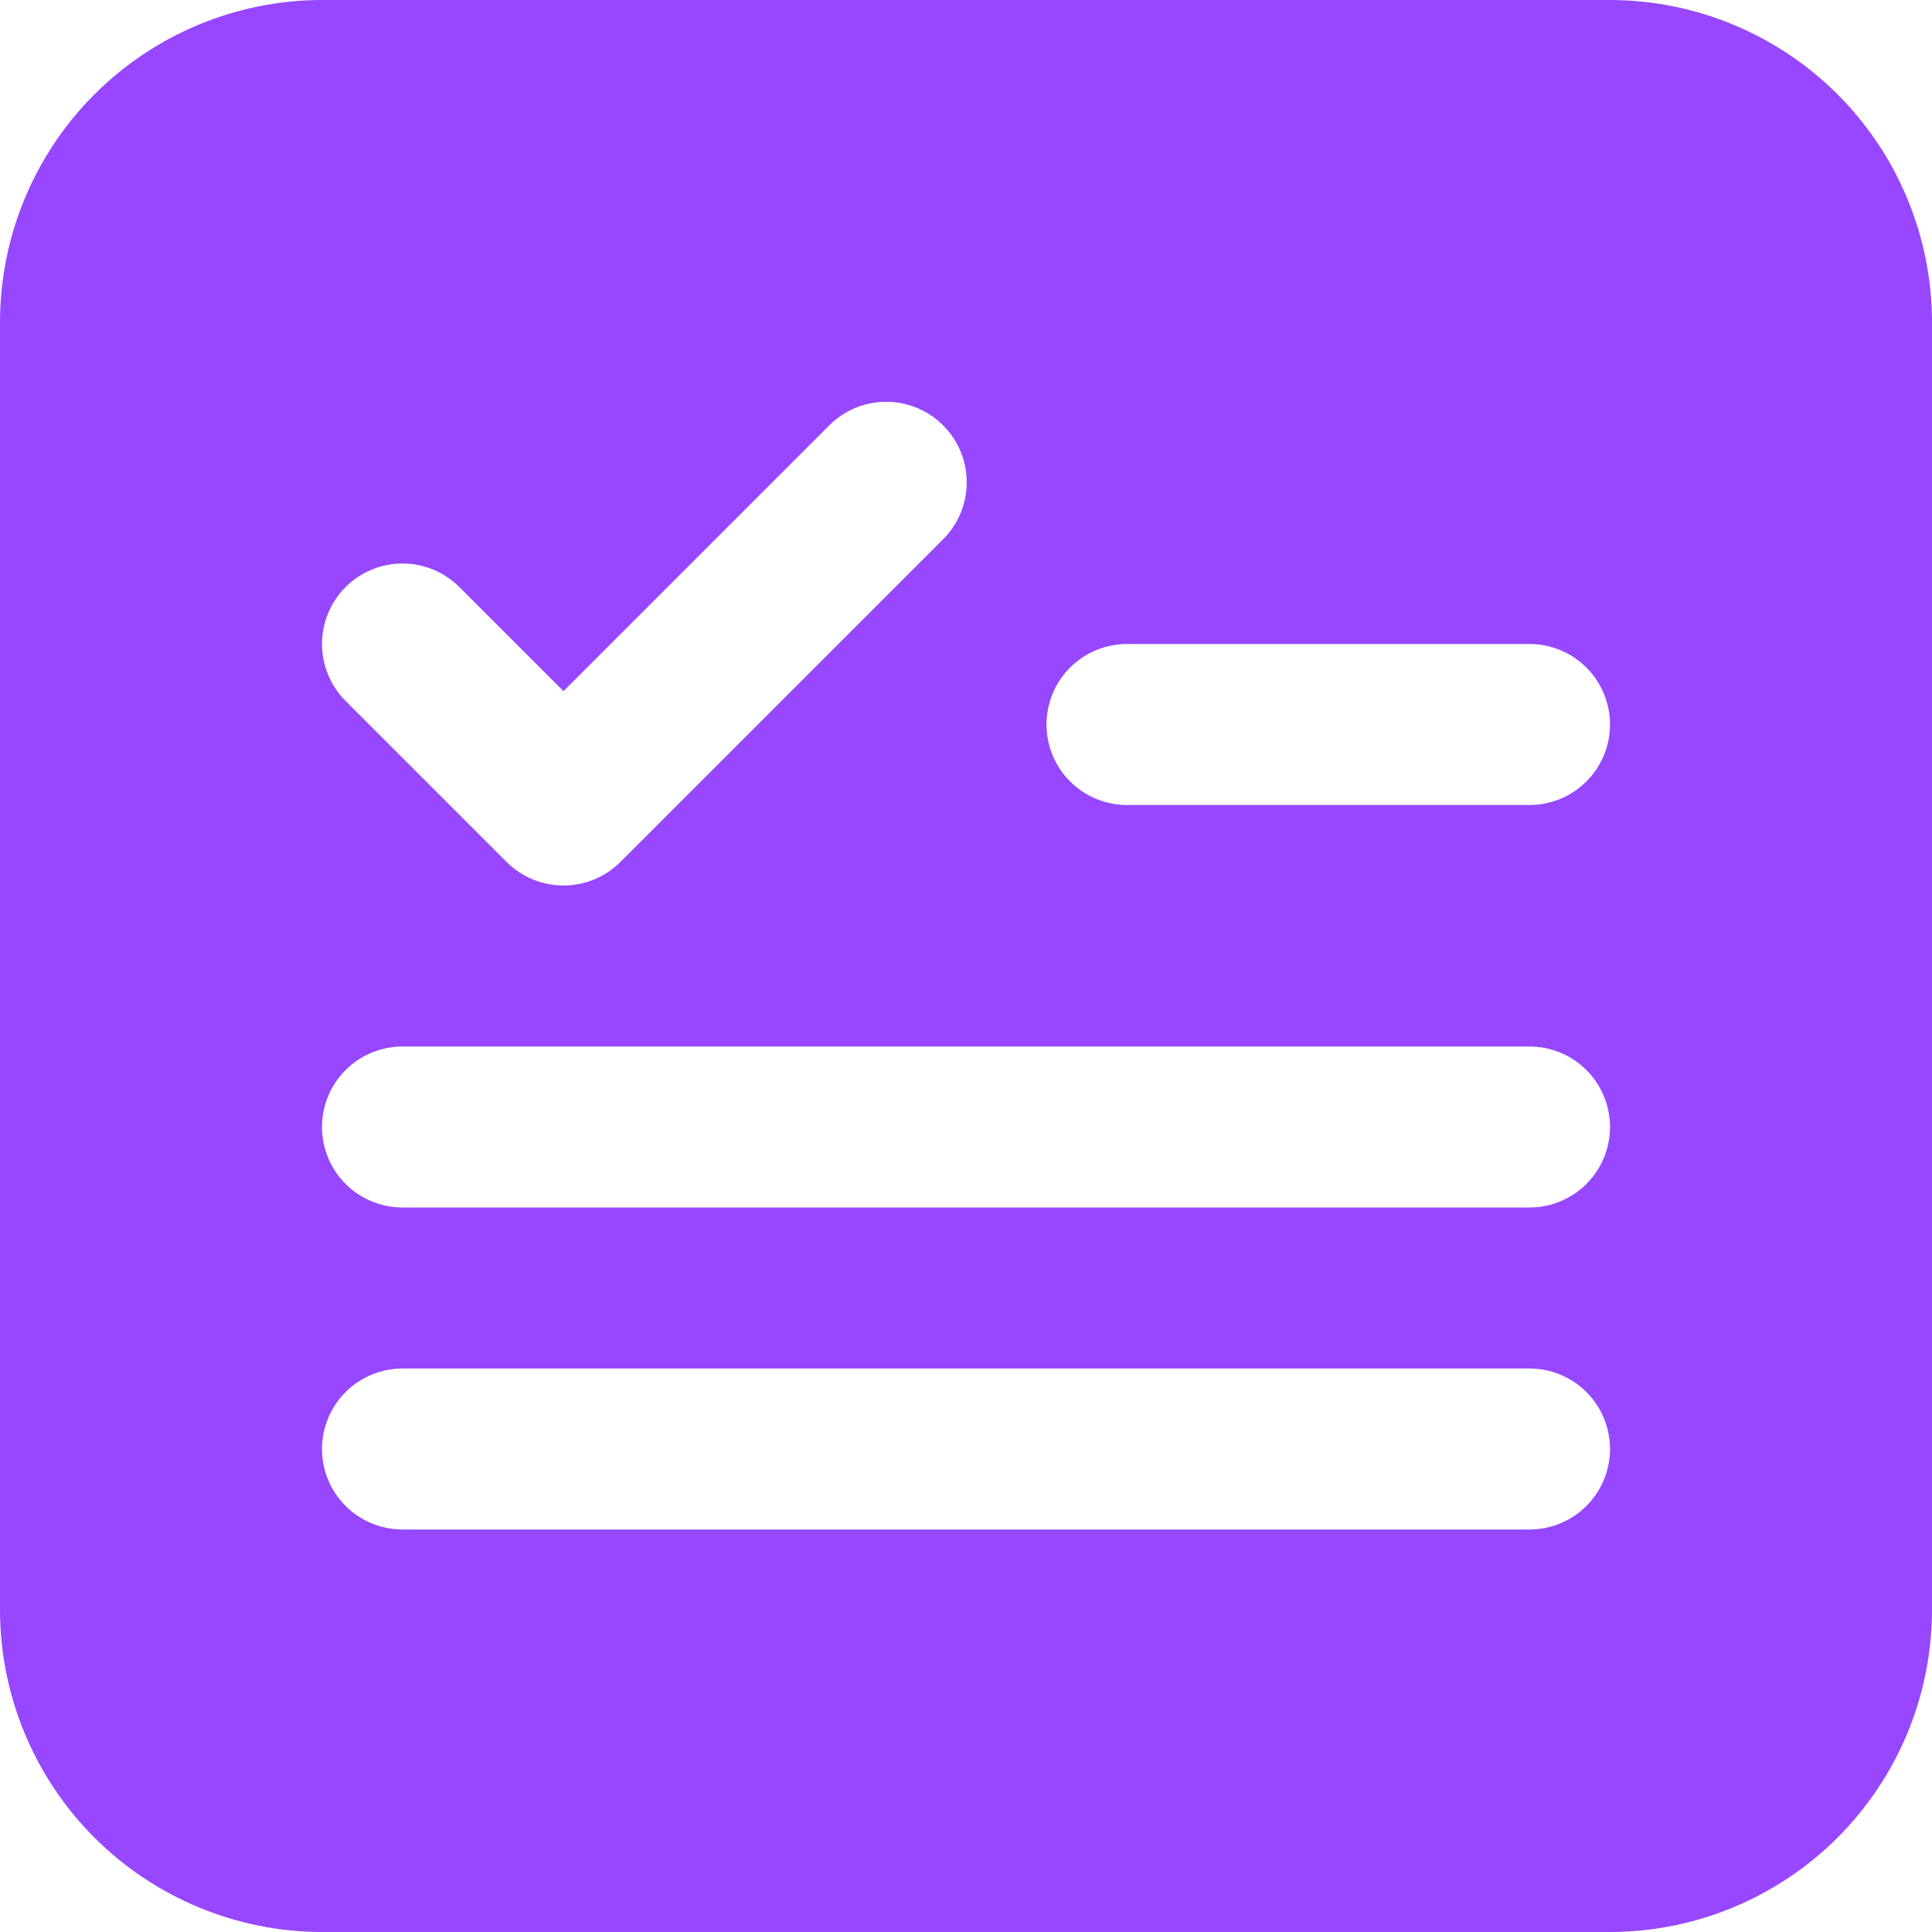 <svg width="60" height="60" viewBox="0 0 60 60" fill="none" xmlns="http://www.w3.org/2000/svg">
<g clip-path="url(#clip0_1095_5751)">
<path d="M50 0H10C7.349 0.003 4.807 1.058 2.932 2.932C1.058 4.807 0.003 7.349 0 10L0 50C0.003 52.651 1.058 55.193 2.932 57.068C4.807 58.942 7.349 59.997 10 60H50C52.651 59.997 55.193 58.942 57.068 57.068C58.942 55.193 59.997 52.651 60 50V10C59.997 7.349 58.942 4.807 57.068 2.932C55.193 1.058 52.651 0.003 50 0ZM10.732 18.232C11.201 17.764 11.837 17.5 12.5 17.5C13.163 17.5 13.799 17.764 14.268 18.232L17.5 21.464L25.732 13.232C25.963 12.995 26.239 12.807 26.544 12.677C26.848 12.547 27.176 12.48 27.507 12.478C27.837 12.476 28.166 12.539 28.472 12.665C28.778 12.791 29.056 12.976 29.29 13.21C29.524 13.444 29.709 13.722 29.835 14.028C29.961 14.334 30.024 14.662 30.022 14.993C30.02 15.324 29.953 15.652 29.823 15.956C29.693 16.261 29.505 16.537 29.268 16.768L19.268 26.768C19.035 27 18.76 27.184 18.457 27.31C18.153 27.435 17.828 27.5 17.5 27.5C17.172 27.5 16.847 27.435 16.543 27.31C16.24 27.184 15.964 27 15.732 26.768L10.732 21.768C10.264 21.299 10 20.663 10 20C10 19.337 10.264 18.701 10.732 18.232ZM47.5 47.5H12.5C11.837 47.5 11.201 47.237 10.732 46.768C10.263 46.299 10 45.663 10 45C10 44.337 10.263 43.701 10.732 43.232C11.201 42.763 11.837 42.5 12.5 42.5H47.5C48.163 42.5 48.799 42.763 49.268 43.232C49.737 43.701 50 44.337 50 45C50 45.663 49.737 46.299 49.268 46.768C48.799 47.237 48.163 47.5 47.5 47.5ZM47.5 37.5H12.5C11.837 37.5 11.201 37.237 10.732 36.768C10.263 36.299 10 35.663 10 35C10 34.337 10.263 33.701 10.732 33.232C11.201 32.763 11.837 32.5 12.5 32.5H47.5C48.163 32.5 48.799 32.763 49.268 33.232C49.737 33.701 50 34.337 50 35C50 35.663 49.737 36.299 49.268 36.768C48.799 37.237 48.163 37.5 47.5 37.5ZM47.5 25H35C34.337 25 33.701 24.737 33.232 24.268C32.763 23.799 32.5 23.163 32.5 22.5C32.5 21.837 32.763 21.201 33.232 20.732C33.701 20.263 34.337 20 35 20H47.5C48.163 20 48.799 20.263 49.268 20.732C49.737 21.201 50 21.837 50 22.5C50 23.163 49.737 23.799 49.268 24.268C48.799 24.737 48.163 25 47.5 25Z" fill="#9747FF"/>
</g>
<defs>
<clipPath id="clip0_1095_5751">
<rect width="60" height="60" fill="white"/>
</clipPath>
</defs>
</svg>
